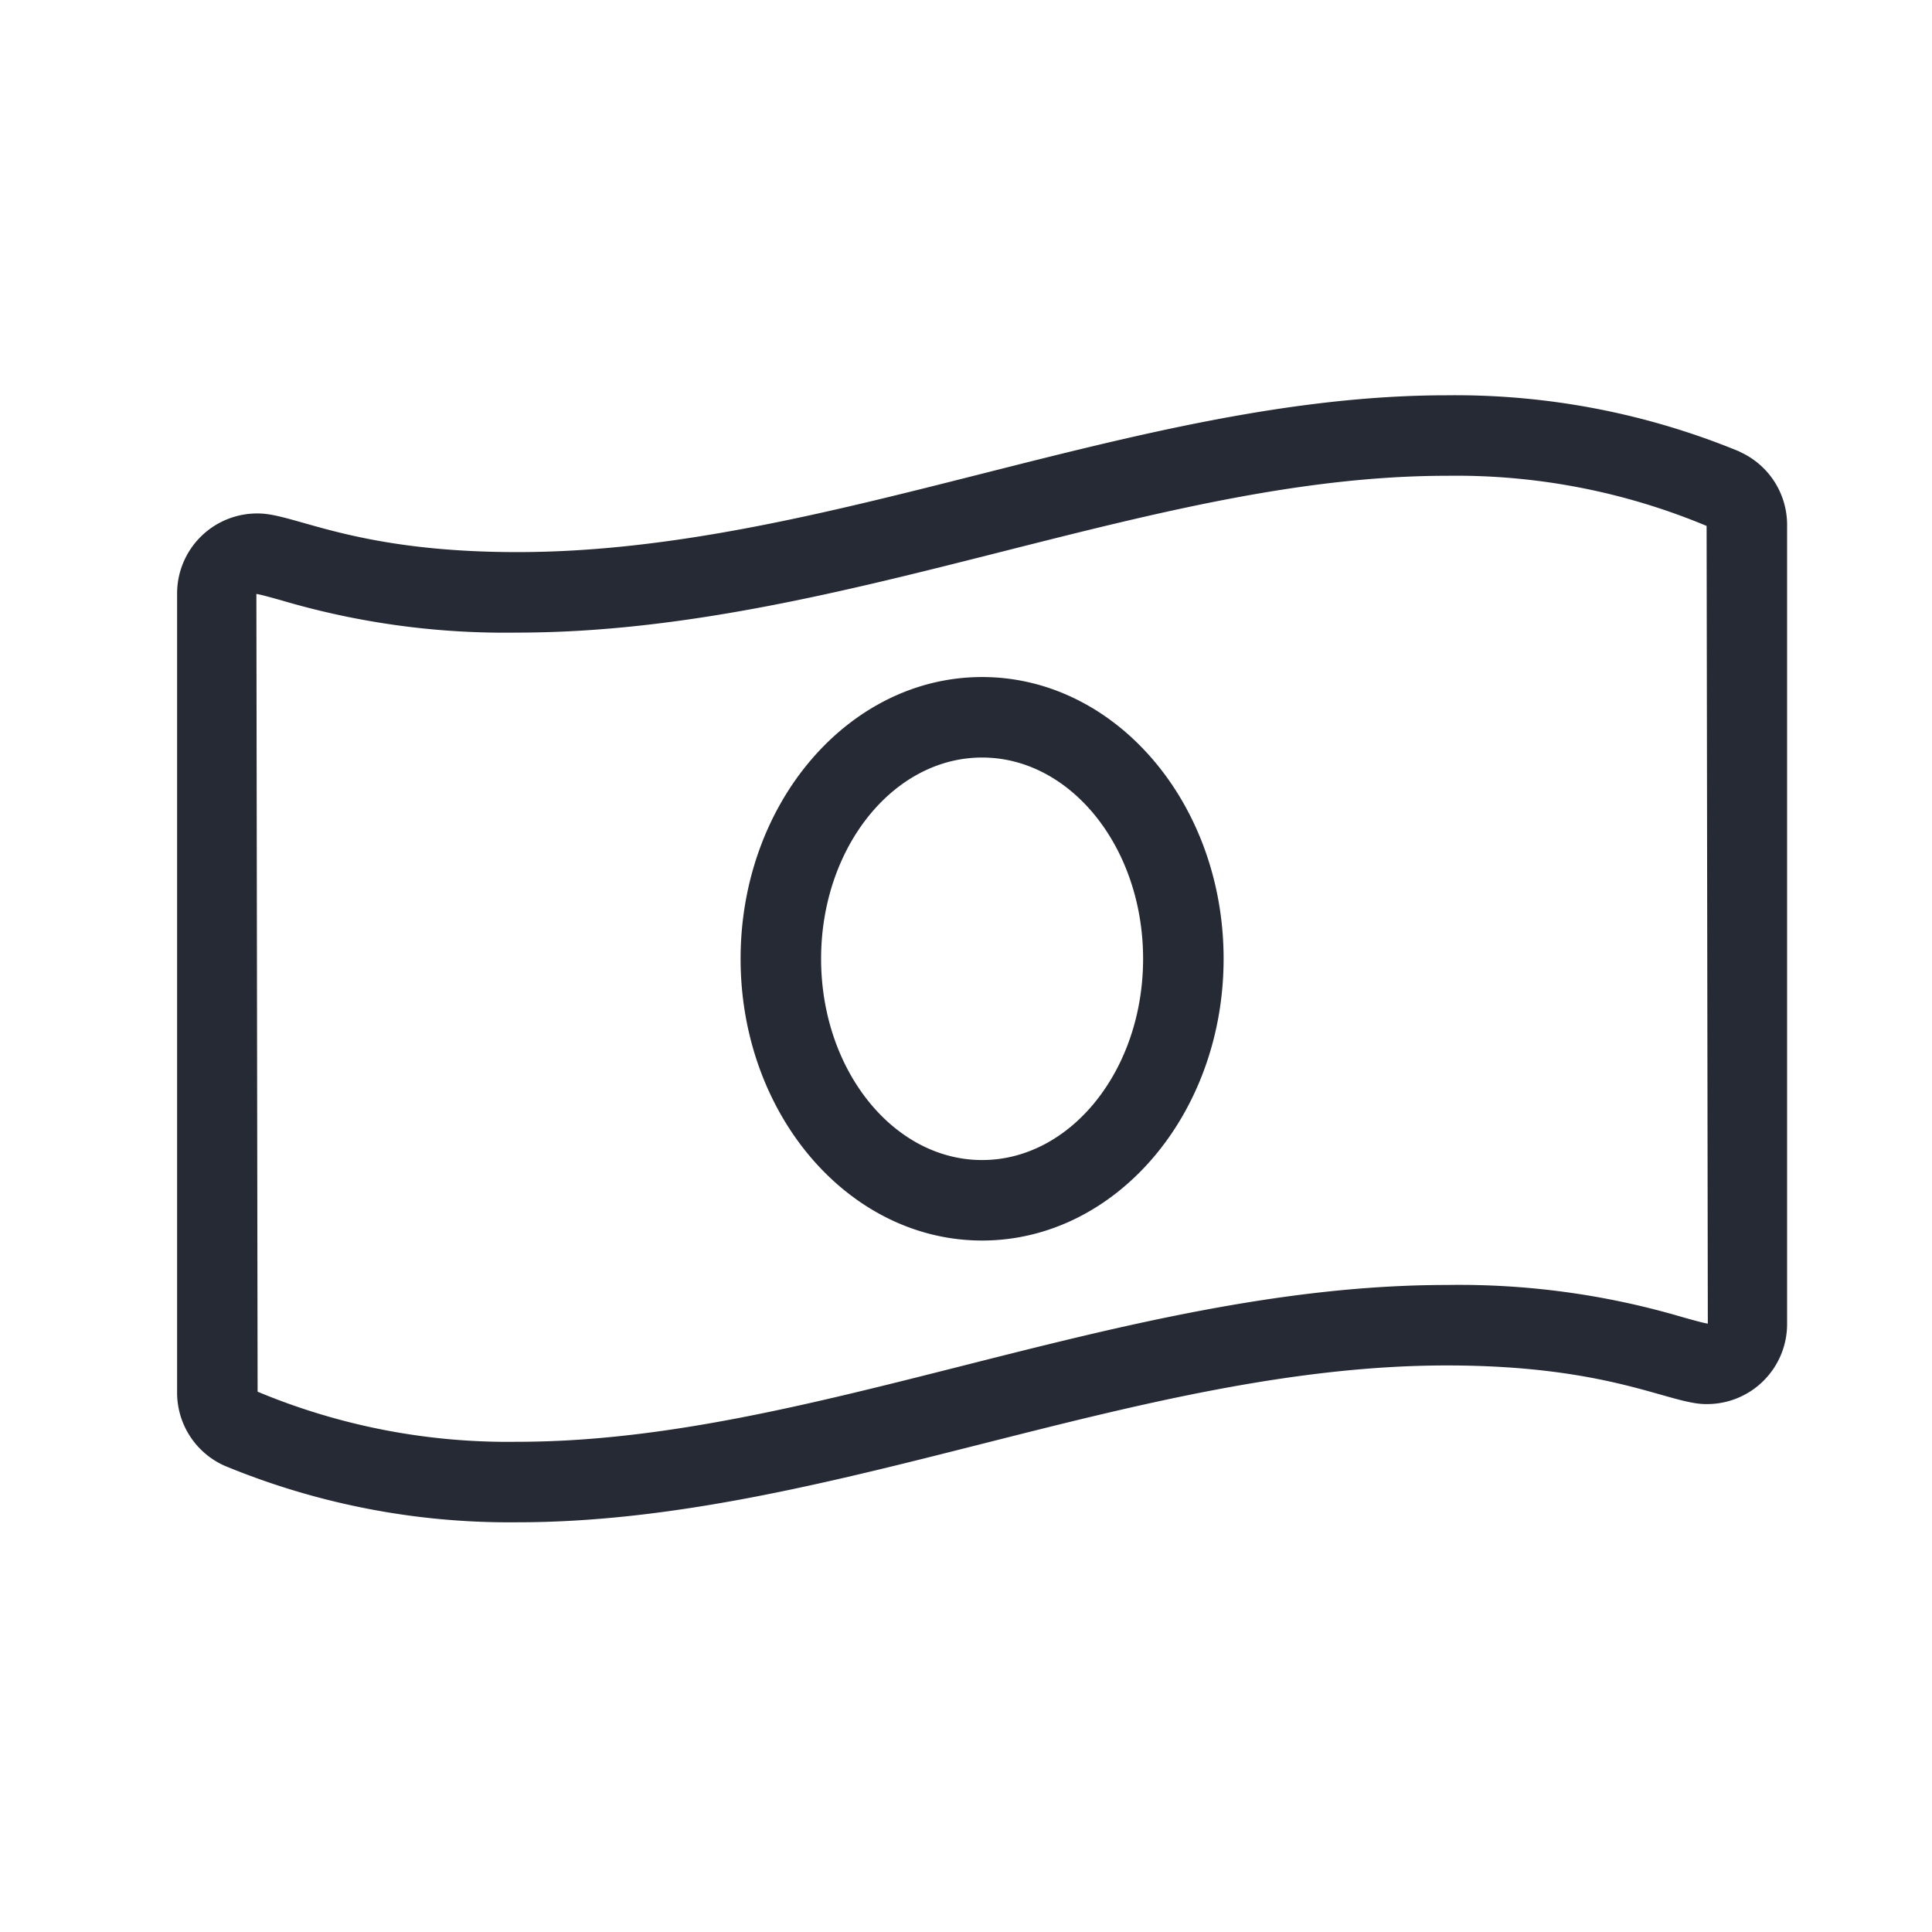 <?xml version="1.0" encoding="UTF-8"?>
<svg xmlns="http://www.w3.org/2000/svg" width="60" height="60" viewBox="0 0 60 60">
  <g id="Bespoke_Pricing" data-name="Bespoke Pricing" transform="translate(0.044 -0.108)">
    <g id="Group_722" data-name="Group 722">
      <rect id="Rectangle_923" data-name="Rectangle 923" width="60" height="60" transform="translate(59.956 0.108) rotate(90)" fill="none"></rect>
      <path id="Path_1181" data-name="Path 1181" d="M27.5,11.25c-4.142,0-7.5,3.917-7.5,8.75s3.358,8.75,7.5,8.75S35,24.834,35,20,31.642,11.25,27.5,11.25Zm0,15c-2.757,0-5-2.8-5-6.25s2.243-6.25,5-6.25,5,2.8,5,6.25S30.257,26.25,27.5,26.25Zm23.528-22A23.136,23.136,0,0,0,41.934,2.5c-9.623,0-19.244,4.87-28.867,4.87-5.071,0-6.9-1.2-8.047-1.2A2.486,2.486,0,0,0,2.5,8.657V33.443a2.485,2.485,0,0,0,1.472,2.3A23.123,23.123,0,0,0,13.066,37.5c9.623,0,19.244-4.871,28.867-4.871,5.071,0,6.9,1.2,8.047,1.2a2.486,2.486,0,0,0,2.52-2.485V6.557A2.486,2.486,0,0,0,51.028,4.255ZM49.255,31.13a24.493,24.493,0,0,0-7.322-1c-5.123,0-10.168,1.277-15.047,2.512C22.094,33.855,17.566,35,13.066,35A20.155,20.155,0,0,1,5,33.444L4.962,8.67c.121.014.488.118.783.2a24.487,24.487,0,0,0,7.321,1c5.123,0,10.167-1.277,15.046-2.512C32.906,6.145,37.434,5,41.934,5A20.164,20.164,0,0,1,50,6.557l.038,24.773C49.917,31.316,49.55,31.212,49.255,31.13Z" transform="translate(2.956 9.884)" fill="#252a35"></path>
    </g>
  </g>
</svg>
